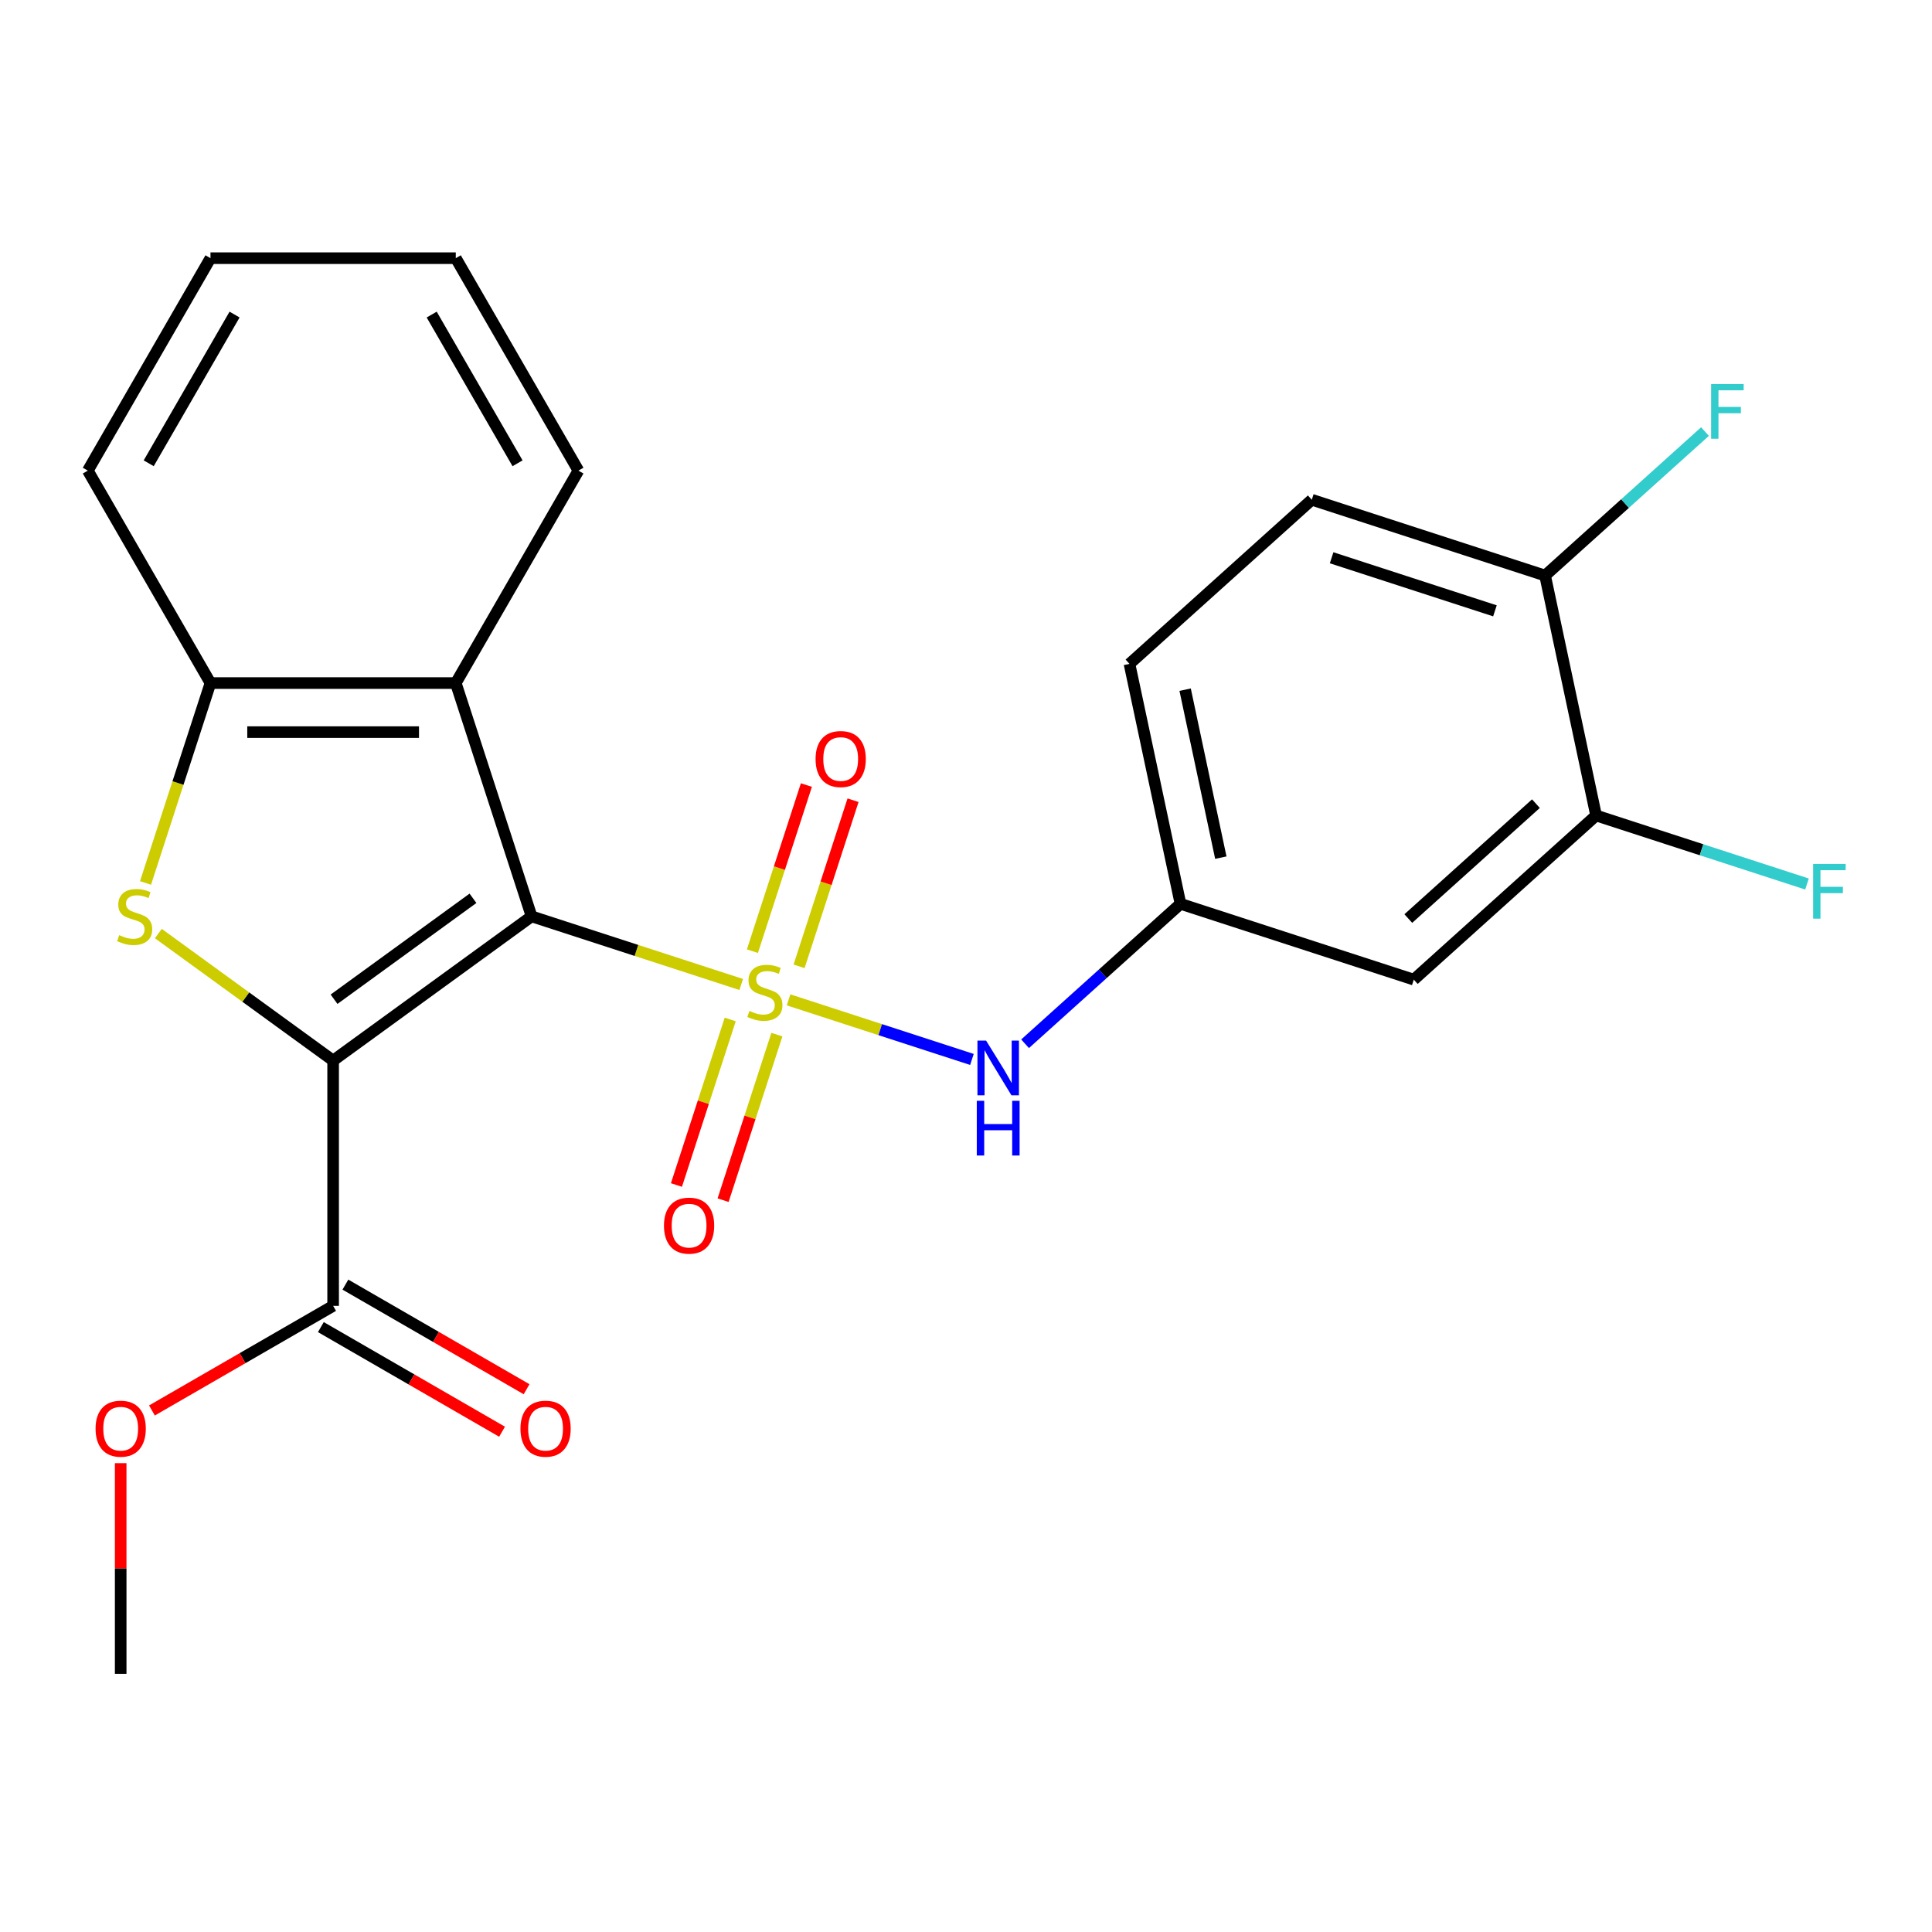 <?xml version='1.0' encoding='iso-8859-1'?>
<svg version='1.1' baseProfile='full'
              xmlns='http://www.w3.org/2000/svg'
                      xmlns:rdkit='http://www.rdkit.org/xml'
                      xmlns:xlink='http://www.w3.org/1999/xlink'
                  xml:space='preserve'
width='1000px' height='1000px' viewBox='0 0 1000 1000'>
<!-- END OF HEADER -->
<rect style='opacity:1.0;fill:#FFFFFF;stroke:none' width='1000' height='1000' x='0' y='0'> </rect>
<path class='bond-0' d='M 383.65,509.563 L 329.399,491.936' style='fill:none;fill-rule:evenodd;stroke:#CCCC00;stroke-width:6px;stroke-linecap:butt;stroke-linejoin:miter;stroke-opacity:1' />
<path class='bond-0' d='M 329.399,491.936 L 275.148,474.309' style='fill:none;fill-rule:evenodd;stroke:#000000;stroke-width:6px;stroke-linecap:butt;stroke-linejoin:miter;stroke-opacity:1' />
<path class='bond-5' d='M 408.159,517.527 L 455.614,532.946' style='fill:none;fill-rule:evenodd;stroke:#CCCC00;stroke-width:6px;stroke-linecap:butt;stroke-linejoin:miter;stroke-opacity:1' />
<path class='bond-5' d='M 455.614,532.946 L 503.069,548.365' style='fill:none;fill-rule:evenodd;stroke:#0000FF;stroke-width:6px;stroke-linecap:butt;stroke-linejoin:miter;stroke-opacity:1' />
<path class='bond-7' d='M 377.963,527.676 L 364.043,570.517' style='fill:none;fill-rule:evenodd;stroke:#CCCC00;stroke-width:6px;stroke-linecap:butt;stroke-linejoin:miter;stroke-opacity:1' />
<path class='bond-7' d='M 364.043,570.517 L 350.123,613.359' style='fill:none;fill-rule:evenodd;stroke:#FF0000;stroke-width:6px;stroke-linecap:butt;stroke-linejoin:miter;stroke-opacity:1' />
<path class='bond-7' d='M 402.114,535.523 L 388.194,578.364' style='fill:none;fill-rule:evenodd;stroke:#CCCC00;stroke-width:6px;stroke-linecap:butt;stroke-linejoin:miter;stroke-opacity:1' />
<path class='bond-7' d='M 388.194,578.364 L 374.274,621.206' style='fill:none;fill-rule:evenodd;stroke:#FF0000;stroke-width:6px;stroke-linecap:butt;stroke-linejoin:miter;stroke-opacity:1' />
<path class='bond-8' d='M 413.6,500.174 L 427.568,457.183' style='fill:none;fill-rule:evenodd;stroke:#CCCC00;stroke-width:6px;stroke-linecap:butt;stroke-linejoin:miter;stroke-opacity:1' />
<path class='bond-8' d='M 427.568,457.183 L 441.537,414.191' style='fill:none;fill-rule:evenodd;stroke:#FF0000;stroke-width:6px;stroke-linecap:butt;stroke-linejoin:miter;stroke-opacity:1' />
<path class='bond-8' d='M 389.448,492.327 L 403.417,449.336' style='fill:none;fill-rule:evenodd;stroke:#CCCC00;stroke-width:6px;stroke-linecap:butt;stroke-linejoin:miter;stroke-opacity:1' />
<path class='bond-8' d='M 403.417,449.336 L 417.386,406.344' style='fill:none;fill-rule:evenodd;stroke:#FF0000;stroke-width:6px;stroke-linecap:butt;stroke-linejoin:miter;stroke-opacity:1' />
<path class='bond-1' d='M 275.148,474.309 L 172.426,548.941' style='fill:none;fill-rule:evenodd;stroke:#000000;stroke-width:6px;stroke-linecap:butt;stroke-linejoin:miter;stroke-opacity:1' />
<path class='bond-1' d='M 244.813,464.959 L 172.908,517.201' style='fill:none;fill-rule:evenodd;stroke:#000000;stroke-width:6px;stroke-linecap:butt;stroke-linejoin:miter;stroke-opacity:1' />
<path class='bond-3' d='M 275.148,474.309 L 235.911,353.552' style='fill:none;fill-rule:evenodd;stroke:#000000;stroke-width:6px;stroke-linecap:butt;stroke-linejoin:miter;stroke-opacity:1' />
<path class='bond-2' d='M 172.426,548.941 L 127.192,516.076' style='fill:none;fill-rule:evenodd;stroke:#000000;stroke-width:6px;stroke-linecap:butt;stroke-linejoin:miter;stroke-opacity:1' />
<path class='bond-2' d='M 127.192,516.076 L 81.958,483.212' style='fill:none;fill-rule:evenodd;stroke:#CCCC00;stroke-width:6px;stroke-linecap:butt;stroke-linejoin:miter;stroke-opacity:1' />
<path class='bond-6' d='M 172.426,548.941 L 172.426,675.912' style='fill:none;fill-rule:evenodd;stroke:#000000;stroke-width:6px;stroke-linecap:butt;stroke-linejoin:miter;stroke-opacity:1' />
<path class='bond-24' d='M 75.323,457.014 L 92.132,405.283' style='fill:none;fill-rule:evenodd;stroke:#CCCC00;stroke-width:6px;stroke-linecap:butt;stroke-linejoin:miter;stroke-opacity:1' />
<path class='bond-24' d='M 92.132,405.283 L 108.94,353.552' style='fill:none;fill-rule:evenodd;stroke:#000000;stroke-width:6px;stroke-linecap:butt;stroke-linejoin:miter;stroke-opacity:1' />
<path class='bond-4' d='M 235.911,353.552 L 108.94,353.552' style='fill:none;fill-rule:evenodd;stroke:#000000;stroke-width:6px;stroke-linecap:butt;stroke-linejoin:miter;stroke-opacity:1' />
<path class='bond-4' d='M 216.866,378.946 L 127.986,378.946' style='fill:none;fill-rule:evenodd;stroke:#000000;stroke-width:6px;stroke-linecap:butt;stroke-linejoin:miter;stroke-opacity:1' />
<path class='bond-19' d='M 235.911,353.552 L 299.397,243.592' style='fill:none;fill-rule:evenodd;stroke:#000000;stroke-width:6px;stroke-linecap:butt;stroke-linejoin:miter;stroke-opacity:1' />
<path class='bond-20' d='M 108.94,353.552 L 45.455,243.592' style='fill:none;fill-rule:evenodd;stroke:#000000;stroke-width:6px;stroke-linecap:butt;stroke-linejoin:miter;stroke-opacity:1' />
<path class='bond-11' d='M 530.576,540.253 L 570.798,504.037' style='fill:none;fill-rule:evenodd;stroke:#0000FF;stroke-width:6px;stroke-linecap:butt;stroke-linejoin:miter;stroke-opacity:1' />
<path class='bond-11' d='M 570.798,504.037 L 611.02,467.821' style='fill:none;fill-rule:evenodd;stroke:#000000;stroke-width:6px;stroke-linecap:butt;stroke-linejoin:miter;stroke-opacity:1' />
<path class='bond-13' d='M 166.077,686.908 L 212.97,713.982' style='fill:none;fill-rule:evenodd;stroke:#000000;stroke-width:6px;stroke-linecap:butt;stroke-linejoin:miter;stroke-opacity:1' />
<path class='bond-13' d='M 212.97,713.982 L 259.863,741.055' style='fill:none;fill-rule:evenodd;stroke:#FF0000;stroke-width:6px;stroke-linecap:butt;stroke-linejoin:miter;stroke-opacity:1' />
<path class='bond-13' d='M 178.774,664.916 L 225.667,691.99' style='fill:none;fill-rule:evenodd;stroke:#000000;stroke-width:6px;stroke-linecap:butt;stroke-linejoin:miter;stroke-opacity:1' />
<path class='bond-13' d='M 225.667,691.99 L 272.561,719.063' style='fill:none;fill-rule:evenodd;stroke:#FF0000;stroke-width:6px;stroke-linecap:butt;stroke-linejoin:miter;stroke-opacity:1' />
<path class='bond-16' d='M 172.426,675.912 L 125.533,702.986' style='fill:none;fill-rule:evenodd;stroke:#000000;stroke-width:6px;stroke-linecap:butt;stroke-linejoin:miter;stroke-opacity:1' />
<path class='bond-16' d='M 125.533,702.986 L 78.64,730.059' style='fill:none;fill-rule:evenodd;stroke:#FF0000;stroke-width:6px;stroke-linecap:butt;stroke-linejoin:miter;stroke-opacity:1' />
<path class='bond-9' d='M 826.135,422.097 L 731.776,507.057' style='fill:none;fill-rule:evenodd;stroke:#000000;stroke-width:6px;stroke-linecap:butt;stroke-linejoin:miter;stroke-opacity:1' />
<path class='bond-9' d='M 794.989,415.969 L 728.938,475.442' style='fill:none;fill-rule:evenodd;stroke:#000000;stroke-width:6px;stroke-linecap:butt;stroke-linejoin:miter;stroke-opacity:1' />
<path class='bond-15' d='M 826.135,422.097 L 880.716,439.831' style='fill:none;fill-rule:evenodd;stroke:#000000;stroke-width:6px;stroke-linecap:butt;stroke-linejoin:miter;stroke-opacity:1' />
<path class='bond-15' d='M 880.716,439.831 L 935.297,457.566' style='fill:none;fill-rule:evenodd;stroke:#33CCCC;stroke-width:6px;stroke-linecap:butt;stroke-linejoin:miter;stroke-opacity:1' />
<path class='bond-25' d='M 826.135,422.097 L 799.736,297.9' style='fill:none;fill-rule:evenodd;stroke:#000000;stroke-width:6px;stroke-linecap:butt;stroke-linejoin:miter;stroke-opacity:1' />
<path class='bond-10' d='M 731.776,507.057 L 611.02,467.821' style='fill:none;fill-rule:evenodd;stroke:#000000;stroke-width:6px;stroke-linecap:butt;stroke-linejoin:miter;stroke-opacity:1' />
<path class='bond-17' d='M 611.02,467.821 L 584.621,343.624' style='fill:none;fill-rule:evenodd;stroke:#000000;stroke-width:6px;stroke-linecap:butt;stroke-linejoin:miter;stroke-opacity:1' />
<path class='bond-17' d='M 631.899,443.912 L 613.42,356.974' style='fill:none;fill-rule:evenodd;stroke:#000000;stroke-width:6px;stroke-linecap:butt;stroke-linejoin:miter;stroke-opacity:1' />
<path class='bond-12' d='M 799.736,297.9 L 678.979,258.664' style='fill:none;fill-rule:evenodd;stroke:#000000;stroke-width:6px;stroke-linecap:butt;stroke-linejoin:miter;stroke-opacity:1' />
<path class='bond-12' d='M 773.775,316.166 L 689.245,288.701' style='fill:none;fill-rule:evenodd;stroke:#000000;stroke-width:6px;stroke-linecap:butt;stroke-linejoin:miter;stroke-opacity:1' />
<path class='bond-18' d='M 799.736,297.9 L 841.118,260.64' style='fill:none;fill-rule:evenodd;stroke:#000000;stroke-width:6px;stroke-linecap:butt;stroke-linejoin:miter;stroke-opacity:1' />
<path class='bond-18' d='M 841.118,260.64 L 882.5,223.379' style='fill:none;fill-rule:evenodd;stroke:#33CCCC;stroke-width:6px;stroke-linecap:butt;stroke-linejoin:miter;stroke-opacity:1' />
<path class='bond-14' d='M 678.979,258.664 L 584.621,343.624' style='fill:none;fill-rule:evenodd;stroke:#000000;stroke-width:6px;stroke-linecap:butt;stroke-linejoin:miter;stroke-opacity:1' />
<path class='bond-21' d='M 62.465,757.332 L 62.465,811.85' style='fill:none;fill-rule:evenodd;stroke:#FF0000;stroke-width:6px;stroke-linecap:butt;stroke-linejoin:miter;stroke-opacity:1' />
<path class='bond-21' d='M 62.465,811.85 L 62.465,866.369' style='fill:none;fill-rule:evenodd;stroke:#000000;stroke-width:6px;stroke-linecap:butt;stroke-linejoin:miter;stroke-opacity:1' />
<path class='bond-22' d='M 299.397,243.592 L 235.911,133.631' style='fill:none;fill-rule:evenodd;stroke:#000000;stroke-width:6px;stroke-linecap:butt;stroke-linejoin:miter;stroke-opacity:1' />
<path class='bond-22' d='M 267.882,239.795 L 223.442,162.822' style='fill:none;fill-rule:evenodd;stroke:#000000;stroke-width:6px;stroke-linecap:butt;stroke-linejoin:miter;stroke-opacity:1' />
<path class='bond-26' d='M 45.455,243.592 L 108.94,133.631' style='fill:none;fill-rule:evenodd;stroke:#000000;stroke-width:6px;stroke-linecap:butt;stroke-linejoin:miter;stroke-opacity:1' />
<path class='bond-26' d='M 76.969,239.795 L 121.409,162.822' style='fill:none;fill-rule:evenodd;stroke:#000000;stroke-width:6px;stroke-linecap:butt;stroke-linejoin:miter;stroke-opacity:1' />
<path class='bond-23' d='M 235.911,133.631 L 108.94,133.631' style='fill:none;fill-rule:evenodd;stroke:#000000;stroke-width:6px;stroke-linecap:butt;stroke-linejoin:miter;stroke-opacity:1' />
<path  class='atom-0' d='M 387.905 523.265
Q 388.225 523.385, 389.545 523.945
Q 390.865 524.505, 392.305 524.865
Q 393.785 525.185, 395.225 525.185
Q 397.905 525.185, 399.465 523.905
Q 401.025 522.585, 401.025 520.305
Q 401.025 518.745, 400.225 517.785
Q 399.465 516.825, 398.265 516.305
Q 397.065 515.785, 395.065 515.185
Q 392.545 514.425, 391.025 513.705
Q 389.545 512.985, 388.465 511.465
Q 387.425 509.945, 387.425 507.385
Q 387.425 503.825, 389.825 501.625
Q 392.265 499.425, 397.065 499.425
Q 400.345 499.425, 404.065 500.985
L 403.145 504.065
Q 399.745 502.665, 397.185 502.665
Q 394.425 502.665, 392.905 503.825
Q 391.385 504.945, 391.425 506.905
Q 391.425 508.425, 392.185 509.345
Q 392.985 510.265, 394.105 510.785
Q 395.265 511.305, 397.185 511.905
Q 399.745 512.705, 401.265 513.505
Q 402.785 514.305, 403.865 515.945
Q 404.985 517.545, 404.985 520.305
Q 404.985 524.225, 402.345 526.345
Q 399.745 528.425, 395.385 528.425
Q 392.865 528.425, 390.945 527.865
Q 389.065 527.345, 386.825 526.425
L 387.905 523.265
' fill='#CCCC00'/>
<path  class='atom-3' d='M 61.704 484.029
Q 62.024 484.149, 63.344 484.709
Q 64.664 485.269, 66.104 485.629
Q 67.584 485.949, 69.024 485.949
Q 71.704 485.949, 73.264 484.669
Q 74.824 483.349, 74.824 481.069
Q 74.824 479.509, 74.024 478.549
Q 73.264 477.589, 72.064 477.069
Q 70.864 476.549, 68.864 475.949
Q 66.344 475.189, 64.824 474.469
Q 63.344 473.749, 62.264 472.229
Q 61.224 470.709, 61.224 468.149
Q 61.224 464.589, 63.624 462.389
Q 66.064 460.189, 70.864 460.189
Q 74.144 460.189, 77.864 461.749
L 76.944 464.829
Q 73.544 463.429, 70.984 463.429
Q 68.224 463.429, 66.704 464.589
Q 65.184 465.709, 65.224 467.669
Q 65.224 469.189, 65.984 470.109
Q 66.784 471.029, 67.904 471.549
Q 69.064 472.069, 70.984 472.669
Q 73.544 473.469, 75.064 474.269
Q 76.584 475.069, 77.664 476.709
Q 78.784 478.309, 78.784 481.069
Q 78.784 484.989, 76.144 487.109
Q 73.544 489.189, 69.184 489.189
Q 66.664 489.189, 64.744 488.629
Q 62.864 488.109, 60.624 487.189
L 61.704 484.029
' fill='#CCCC00'/>
<path  class='atom-6' d='M 510.402 538.621
L 519.682 553.621
Q 520.602 555.101, 522.082 557.781
Q 523.562 560.461, 523.642 560.621
L 523.642 538.621
L 527.402 538.621
L 527.402 566.941
L 523.522 566.941
L 513.562 550.541
Q 512.402 548.621, 511.162 546.421
Q 509.962 544.221, 509.602 543.541
L 509.602 566.941
L 505.922 566.941
L 505.922 538.621
L 510.402 538.621
' fill='#0000FF'/>
<path  class='atom-6' d='M 505.582 569.773
L 509.422 569.773
L 509.422 581.813
L 523.902 581.813
L 523.902 569.773
L 527.742 569.773
L 527.742 598.093
L 523.902 598.093
L 523.902 585.013
L 509.422 585.013
L 509.422 598.093
L 505.582 598.093
L 505.582 569.773
' fill='#0000FF'/>
<path  class='atom-8' d='M 343.668 634.382
Q 343.668 627.582, 347.028 623.782
Q 350.388 619.982, 356.668 619.982
Q 362.948 619.982, 366.308 623.782
Q 369.668 627.582, 369.668 634.382
Q 369.668 641.262, 366.268 645.182
Q 362.868 649.062, 356.668 649.062
Q 350.428 649.062, 347.028 645.182
Q 343.668 641.302, 343.668 634.382
M 356.668 645.862
Q 360.988 645.862, 363.308 642.982
Q 365.668 640.062, 365.668 634.382
Q 365.668 628.822, 363.308 626.022
Q 360.988 623.182, 356.668 623.182
Q 352.348 623.182, 349.988 625.982
Q 347.668 628.782, 347.668 634.382
Q 347.668 640.102, 349.988 642.982
Q 352.348 645.862, 356.668 645.862
' fill='#FF0000'/>
<path  class='atom-9' d='M 422.141 392.868
Q 422.141 386.068, 425.501 382.268
Q 428.861 378.468, 435.141 378.468
Q 441.421 378.468, 444.781 382.268
Q 448.141 386.068, 448.141 392.868
Q 448.141 399.748, 444.741 403.668
Q 441.341 407.548, 435.141 407.548
Q 428.901 407.548, 425.501 403.668
Q 422.141 399.788, 422.141 392.868
M 435.141 404.348
Q 439.461 404.348, 441.781 401.468
Q 444.141 398.548, 444.141 392.868
Q 444.141 387.308, 441.781 384.508
Q 439.461 381.668, 435.141 381.668
Q 430.821 381.668, 428.461 384.468
Q 426.141 387.268, 426.141 392.868
Q 426.141 398.588, 428.461 401.468
Q 430.821 404.348, 435.141 404.348
' fill='#FF0000'/>
<path  class='atom-14' d='M 269.386 739.478
Q 269.386 732.678, 272.746 728.878
Q 276.106 725.078, 282.386 725.078
Q 288.666 725.078, 292.026 728.878
Q 295.386 732.678, 295.386 739.478
Q 295.386 746.358, 291.986 750.278
Q 288.586 754.158, 282.386 754.158
Q 276.146 754.158, 272.746 750.278
Q 269.386 746.398, 269.386 739.478
M 282.386 750.958
Q 286.706 750.958, 289.026 748.078
Q 291.386 745.158, 291.386 739.478
Q 291.386 733.918, 289.026 731.118
Q 286.706 728.278, 282.386 728.278
Q 278.066 728.278, 275.706 731.078
Q 273.386 733.878, 273.386 739.478
Q 273.386 745.198, 275.706 748.078
Q 278.066 750.958, 282.386 750.958
' fill='#FF0000'/>
<path  class='atom-16' d='M 938.471 447.173
L 955.311 447.173
L 955.311 450.413
L 942.271 450.413
L 942.271 459.013
L 953.871 459.013
L 953.871 462.293
L 942.271 462.293
L 942.271 475.493
L 938.471 475.493
L 938.471 447.173
' fill='#33CCCC'/>
<path  class='atom-17' d='M 49.465 739.478
Q 49.465 732.678, 52.825 728.878
Q 56.185 725.078, 62.465 725.078
Q 68.746 725.078, 72.106 728.878
Q 75.466 732.678, 75.466 739.478
Q 75.466 746.358, 72.066 750.278
Q 68.665 754.158, 62.465 754.158
Q 56.225 754.158, 52.825 750.278
Q 49.465 746.398, 49.465 739.478
M 62.465 750.958
Q 66.785 750.958, 69.106 748.078
Q 71.466 745.158, 71.466 739.478
Q 71.466 733.918, 69.106 731.118
Q 66.785 728.278, 62.465 728.278
Q 58.145 728.278, 55.785 731.078
Q 53.465 733.878, 53.465 739.478
Q 53.465 745.198, 55.785 748.078
Q 58.145 750.958, 62.465 750.958
' fill='#FF0000'/>
<path  class='atom-19' d='M 885.674 198.78
L 902.514 198.78
L 902.514 202.02
L 889.474 202.02
L 889.474 210.62
L 901.074 210.62
L 901.074 213.9
L 889.474 213.9
L 889.474 227.1
L 885.674 227.1
L 885.674 198.78
' fill='#33CCCC'/>
</svg>
